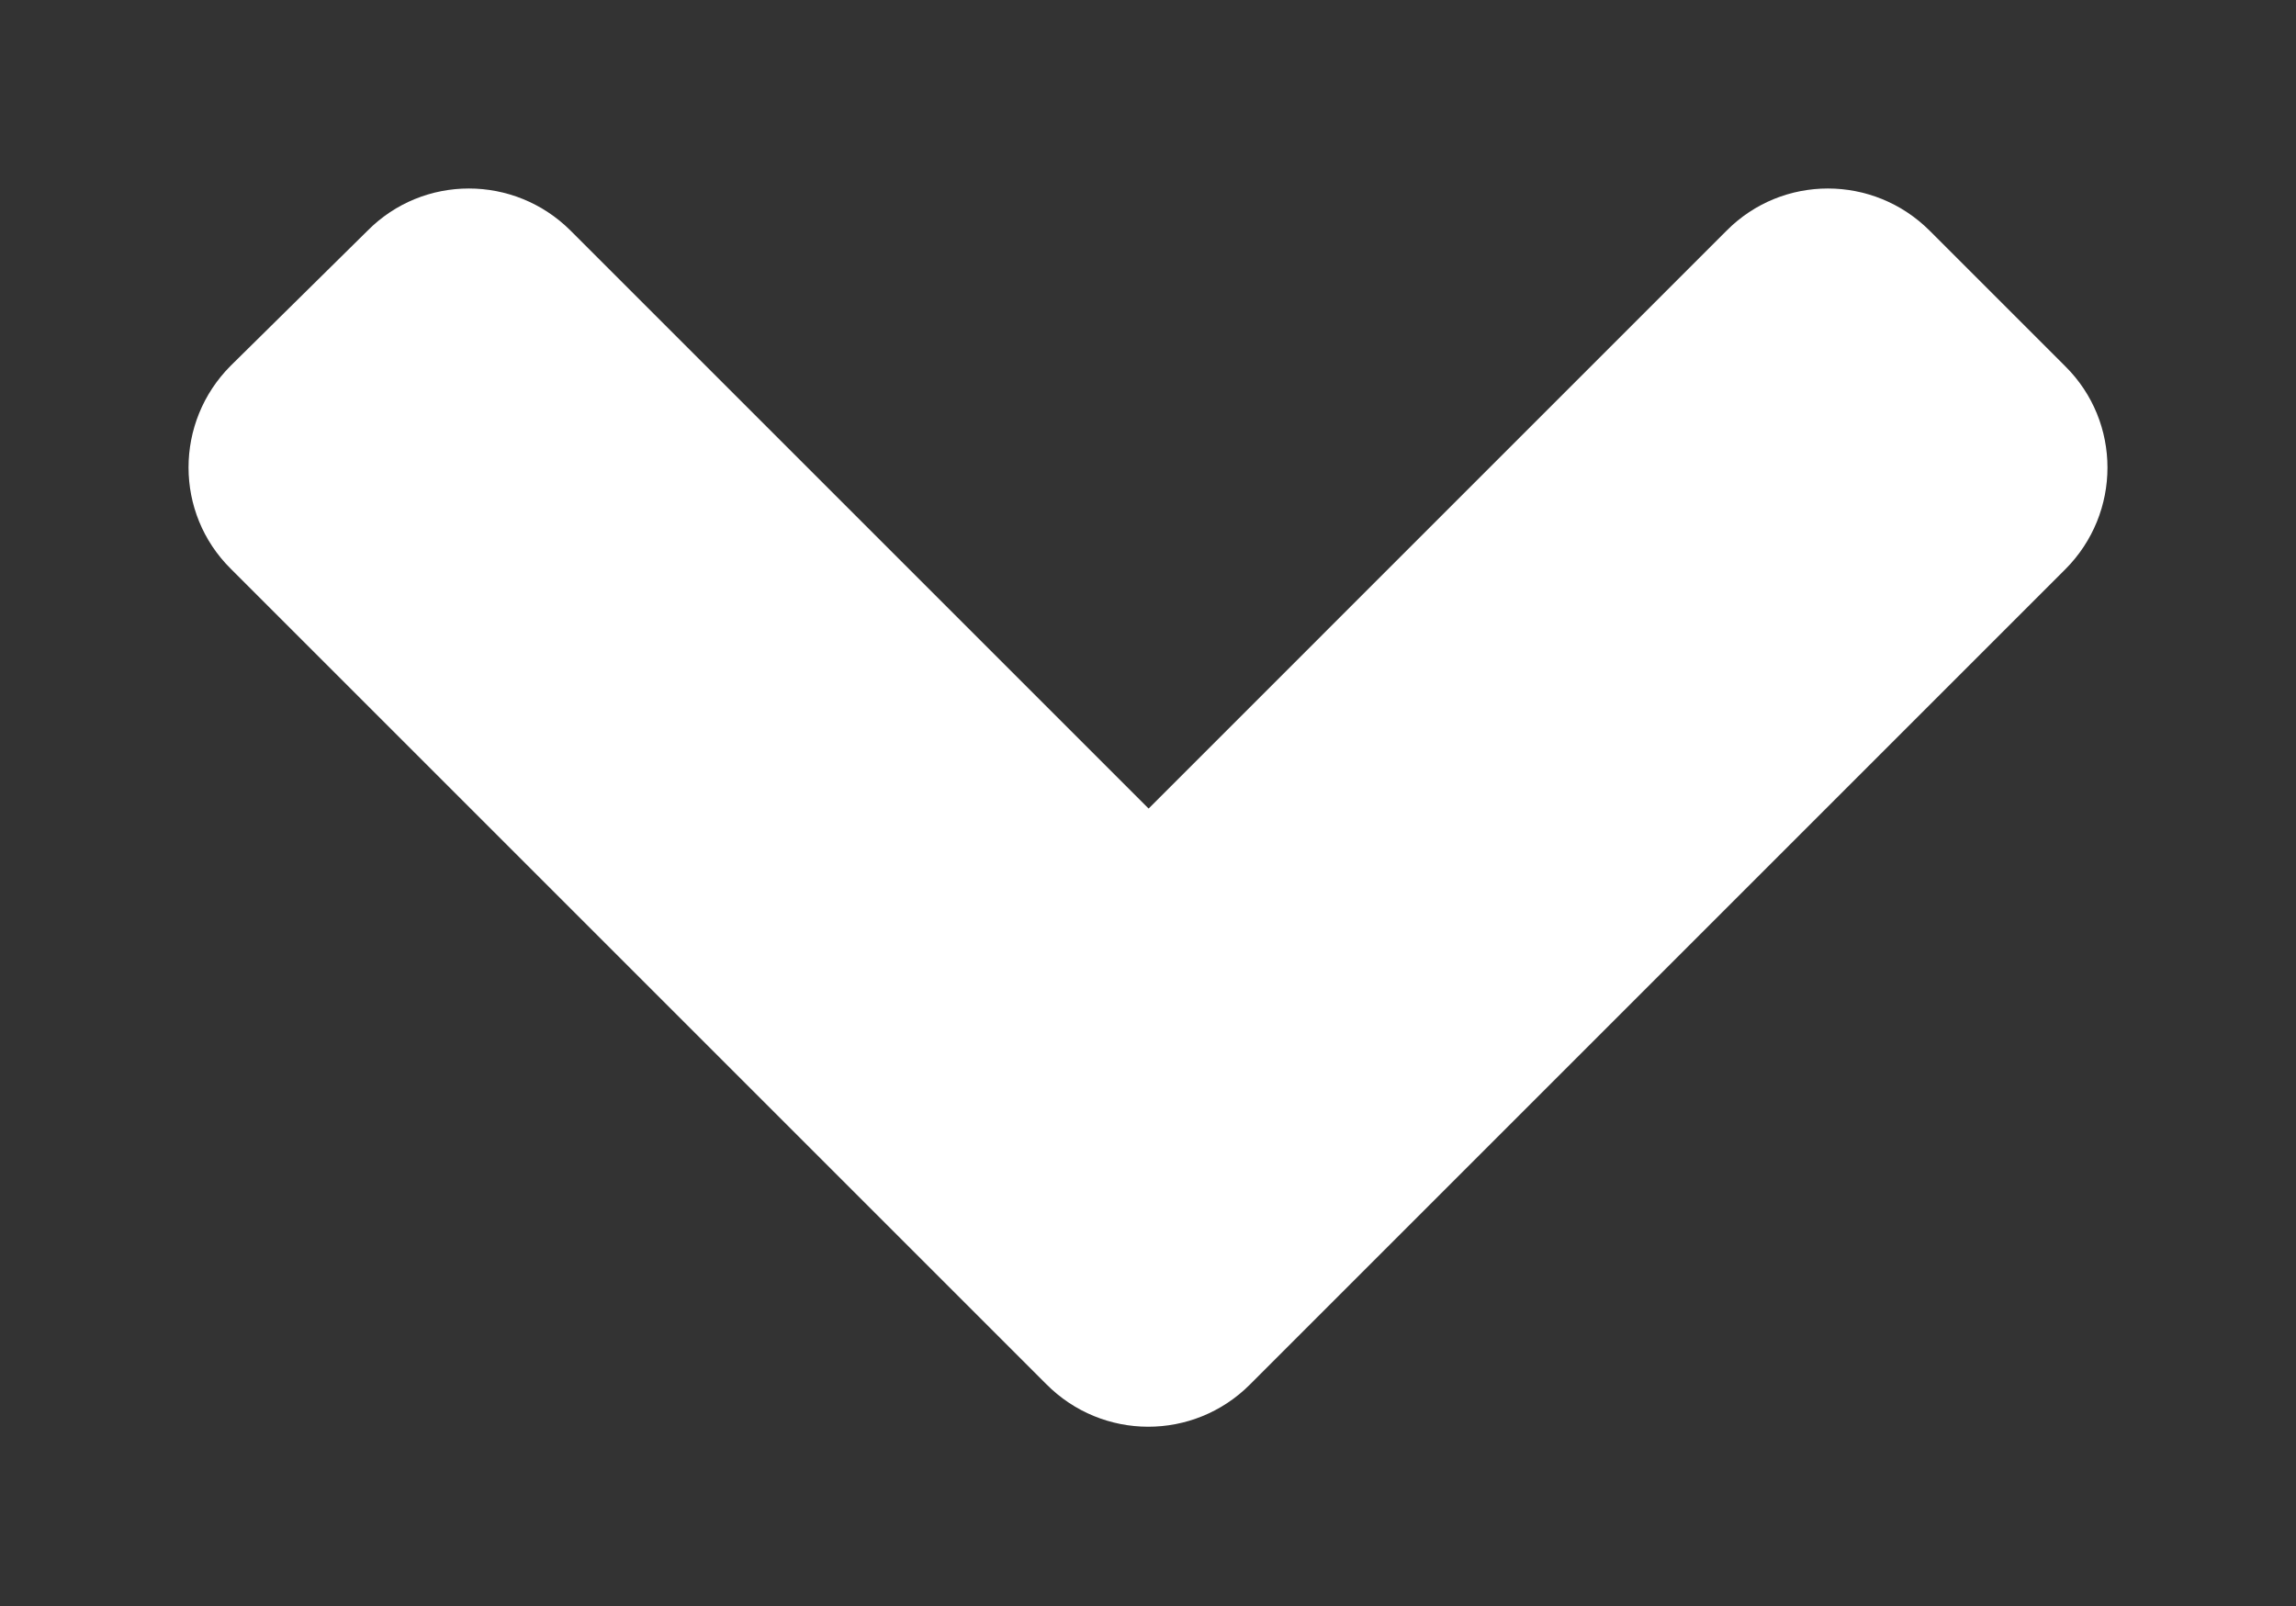 <?xml version="1.0" encoding="utf-8"?>
<!-- Generator: Adobe Illustrator 19.0.0, SVG Export Plug-In . SVG Version: 6.00 Build 0)  -->
<svg version="1.1" id="Warstwa_1" xmlns="http://www.w3.org/2000/svg" xmlns:xlink="http://www.w3.org/1999/xlink" x="0px" y="0px"
	 viewBox="-271 247 383 268" style="enable-background:new -271 247 383 268;" xml:space="preserve">
<rect x="-271" y="247" width="383" height="268" fill="#333333" stroke="none"/>
<style type="text/css">
	.st0{fill:#FFFFFF;}
</style>
<path class="st0" d="M-96.5,477.9l-136-136c-9.4-9.3-9.4-24.5,0-33.9l22.8-22.5c9.3-9.4,24.5-9.4,33.9,0l96.4,96.4L17,285.5
	c9.3-9.4,24.5-9.4,33.9,0l22.6,22.6c9.4,9.3,9.4,24.5,0,33.9l-136,136C-71.9,487.4-87.1,487.4-96.5,477.9z"/>
</svg>
